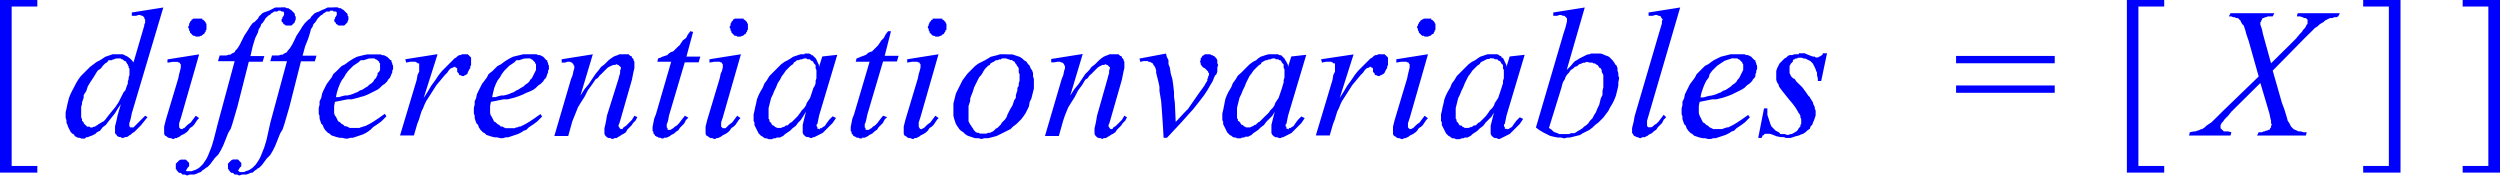 <svg xmlns="http://www.w3.org/2000/svg" xmlns:xlink="http://www.w3.org/1999/xlink" viewBox="0 0 180.17 12.67"><defs><style>.cls-1{fill:none;}.cls-2{clip-path:url(#clip-path);}.cls-3{fill:blue;}</style><clipPath id="clip-path" transform="translate(-1.79 -2.66)"><polygon class="cls-1" points="0 15.99 182.86 15.99 182.86 0 0 0 0 15.99 0 15.99"/></clipPath></defs><title>img_11_225</title><g id="Слой_2" data-name="Слой 2"><g id="Слой_1-2" data-name="Слой 1"><g class="cls-2"><path class="cls-3" d="M16,4h-.18L15.78,4h-.06l-.06.06H15.6v.06l-.06.06-.06.06v.06l-.06.06V4.5l-.06.06v.12l.06.06v.12l.06.06V5l.06.06.06.06h0l.06.06.06.06h.12l.06.06h.24l.12-.06h.06l.06-.06.06-.06h.06L16.55,5V5l.06-.06V4.86l.06-.06V4.38l-.06-.06V4.26l-.06-.06-.06-.06-.06-.06h-.06V4h-.06L16.25,4H16ZM55,4h-.18L54.8,4h-.06l-.06.06h-.06v.06l-.06.06-.06.06v.06l-.06.06V4.5l-.06.06v.12l.06.06v.12l.06.06V5l.06.06.06.06h0l.06.06.06.06h.12l.06.06h.24l.12-.06h.06l.06-.06.06-.06h.06L55.57,5V5l.06-.06V4.86l.06-.06V4.38l-.06-.06V4.26l-.06-.06-.06-.06-.06-.06h-.06V4h-.06L55.27,4H55ZM69.32,4h-.18L69.08,4H69L69,4.09H68.9v.06l-.06.06-.06.06v.06l-.06.06V4.5l-.06.06v.12l.06.06v.12l.06.06V5l.06.06.06.06h0l.06.06.06.06h.12l.06.06h.24l.12-.06h.06l.06-.06.06-.06h.06L69.86,5V5l.06-.06V4.86L70,4.8V4.38l-.06-.06V4.26l-.06-.06-.06-.06-.06-.06h-.06V4h-.06L69.56,4h-.24Zm35.26,0h-.18l-.06.06h-.06l-.06.06h-.06v.06l-.06.06-.06.06v.06l-.06.06V4.5l-.06.06v.12l.06.06v.12l.06.06V5l.06.06.06.06h0l.06.06.06.06h.12l.06.06h.24l.12-.06h.06l.06-.06.06-.06h.06l.06-.06V5l.06-.06V4.86l.06-.06V4.38l-.06-.06V4.26l-.06-.06-.06-.06L105,4.09h-.06V4h-.06L104.81,4h-.24ZM69.44,6.57Zm10.4,0Zm6,0Zm13.51,0Zm5.38,0Zm-76.19.3h.24l.06.06h.06l.06.06h0L29,7l.06.06h0l.06.06v.06l.06.06V7.7l-.06.12L29,7.93,29,8.05l-.06.12-.06.12-.12.12-.06.12-.12.12-.18.12-.12.12L28.09,9l-.18.12-.18.06-.18.12-.18.06-.12.06-.18.06-.24.06h-.18l-.24.06-.18.06H26l.06-.3L26.17,9l.12-.3.12-.24.18-.24L26.71,8l.18-.24.18-.18.18-.18.18-.12.18-.12L27.79,7,28,7l.18-.06.18-.06Zm11.23,0H40l.06.06h.06l.06.06h0l.06.06.06.06h0l.06.06v.06l.06.06V7.7l-.06.12-.06.12-.06.12-.06.12-.06.12L40,8.41l-.06.12-.12.12-.18.12-.12.12L39.32,9l-.18.12L39,9.18l-.18.12-.18.06-.12.06-.18.06-.24.06h-.18l-.24.06-.18.06h-.24l.06-.3L37.41,9l.12-.3.12-.24.18-.24L37.95,8l.18-.24.18-.18.18-.18.18-.12.18-.12L39,7,39.2,7l.18-.06.18-.06Zm87.07,0H127l.06.06h.06l.06.06h0l.06.06.06.06h0l.06.06v.06l.06.06V7.7l-.06.12-.06.12-.06.12-.06.12-.06.12-.12.12-.06.12-.12.12-.18.12-.12.12-.18.12-.18.12-.18.06-.18.12-.18.06-.12.06-.18.06-.24.06H125l-.24.06-.18.06h-.24l.06-.3.12-.36.12-.3.12-.24.18-.24L125,8l.18-.24.18-.18.18-.18.18-.12.18-.12.18-.12.18-.06.18-.06.18-.06Zm-116.53,0h.18l.06.06h.06L10.7,7l.06.06h.06l.06.06.06.12.06.06v.06l.06.06v.12l.06.06v.47l-.06.18v.12L11,8.53V8.7l-.06.12L10.88,9l-.06.18-.12.12-.18.36-.18.36-.24.36-.3.36-.24.3-.18.24-.12.12-.12.06L9,11.55l-.12.06-.06.06-.12.06-.06.06H8.55l-.12.06H8.31l-.06-.06H8.07L8,11.72l-.06-.06-.06-.06-.06-.06v-.06l-.06-.06-.06-.06v-.12l-.06-.12v-.77l.06-.18v-.12l.06-.18.06-.18V9.53l.06-.12L8,9.24l.12-.36.18-.3.24-.36.18-.3.12-.18L9,7.64l.12-.12L9.2,7.4l.12-.12.06-.06.12-.06L9.62,7,9.74,7h.12l.06-.06H10l.12-.06Zm49.48,0h.12l.06.06h.18l.06.06.06.06h.06l.06.06.06.12.06.06.06.06v.24l.06.12v.59l-.06.18v.18l-.06.18L60.41,9l-.06.18-.06.18-.06.18-.06.18-.12.18-.12.18-.06.18-.12.18-.18.18-.12.18-.18.24-.24.24-.18.18-.12.06-.06.06-.12.12h-.12l-.06.06-.12.06H58.2l-.12.06h-.3l-.06-.06h-.06l-.06-.06-.06-.06h-.06l-.06-.06-.06-.12-.06-.06-.06-.06v-.12l-.06-.06v-.77l.06-.24.06-.24.06-.24.12-.24.12-.3.12-.24.12-.3L58,8.41l.12-.24.18-.24.12-.18.18-.18.18-.18.18-.12L59,7.16l.12-.06L59.22,7,59.34,7l.12-.06h.12l.12-.06Zm33.76,0h.12l.06.06h.18l.06.06L94,7h.06l.06.06.06.12.06.06.06.06v.24l.06.12v.59l-.06.18v.18l-.06.18L94.18,9l-.06.18-.06.18L94,9.53l-.06.18-.12.18-.12.18-.06.18-.12.18-.18.18-.12.18L93,11l-.24.24-.18.18-.12.06-.06.06-.12.12H92.2l-.06.06-.12.06H92l-.12.06h-.3l-.06-.06h-.06l-.06-.06-.06-.06h-.06l-.06-.06-.06-.12-.06-.06L91,11.37v-.12l-.06-.06v-.77l.06-.24.06-.24.06-.24.12-.24.12-.3.12-.24.12-.3.12-.24.12-.24L92,7.93l.12-.18.18-.18.18-.18.18-.12.06-.12.12-.06L93,7,93.1,7l.12-.06h.12l.12-.06Zm15.78,0h.12l.06.06h.18l.06.06.06.06h.06l.06.06.06.12.06.06.06.06v.24l.06.12v.59l-.06.18v.18l-.06.18L110,9l-.06.18-.06.18-.06.18-.06.18-.12.18-.12.18-.06.18-.12.18-.18.18-.12.18-.18.24-.24.24-.18.18-.12.06-.06.06-.12.12H108l-.06.06-.12.06h-.06l-.12.06h-.3l-.06-.06h-.06l-.06-.06-.06-.06H107l-.06-.06-.06-.12-.06-.06-.06-.06v-.12l-.06-.06v-.77l.06-.24.06-.24.06-.24.12-.24.12-.3.12-.24.12-.3.12-.24.12-.24.18-.24.12-.18.18-.18.18-.18.18-.12.06-.12.12-.06.12-.06.12-.06.12-.06h.12l.12-.06Zm-35.14,0h.12l.12.06h.06l.12.06h.12l.06.06.12.06.06.12.06.06.06.12.06.06.06.12v.3l.06.12v.47l-.06.18v.18L75.11,9v.18l-.06.18L75,9.53v.18l-.12.18-.06.18-.06.18-.18.3-.18.36-.06.18-.12.18-.12.12-.12.12-.06.12-.12.12-.12.12-.12.06-.12.12-.06.06-.12.06-.12.06H73l-.12.06h-.48l-.06-.06h-.12l-.12-.06-.06-.06L71.95,12l-.06-.12-.06-.06-.06-.12-.06-.06-.06-.12-.06-.12V10.3l.06-.18.06-.18V9.77l.06-.18.12-.3L72,8.94l.18-.36.18-.36.12-.12.12-.18.06-.12.12-.18.12-.12L73,7.4l.12-.06.06-.12.12-.06.12-.06L73.56,7,73.68,7l.12-.06h.12L74,6.87Zm42.19.3h.18l.06.06h.12l.06.06.12.06.06.06.06.12.12.06.06.12v.12l.06.12.06.12v.89l-.06.24v.3l-.12.24-.06.24-.06.24-.12.24-.12.3-.12.18-.12.24-.18.18-.12.18-.12.12-.18.12-.12.12-.18.12-.12.06-.18.12-.12.06H115l-.12.06h-.72l-.12-.06-.18-.06-.12-.06L113.6,12l-.18-.12.9-2.9.06-.24.06-.18.12-.18.06-.18.12-.18.12-.12.12-.18.18-.12.12-.12.18-.06.12-.12.18-.06.12-.06H116l.12-.06ZM33.28,6.57,31,6.93l.06.24.3-.06h.36l.12.06.06.06H32v.59l-.12.24-.06.36-1.2,4h1l.24-.83.12-.3.18-.59.12-.24.12-.3.12-.24.12-.18.3-.47.3-.47.3-.36.3-.36.18-.18.12-.18.12-.12.12-.06h.06l.06-.06h.12v.06h.06l.06.06h0v.24l.06.06.06.06v.06l.06.06h.06l.12.06h.12l.06-.06h.06l.06-.06h.06L35.44,8l.06-.06V7.88l.06-.12.06-.12.06-.06V7.46l.06-.12V6.81l-.06-.06-.06-.06-.06-.06-.06-.06h-.42L35,6.63H34.9l-.12.06-.12.12-.12.06L34.42,7l-.24.24-.24.24-.3.3-.24.3-.24.36-.3.41-.24.41-.3.47,1-3.14Zm68,0h-.18l-.06.06h-.12l-.12.06-.12.12-.12.06-.12.12-.24.24-.24.24-.3.3-.24.3-.24.36-.3.41-.24.41-.3.47,1-3.14L97,6.93l.06.24.3-.06h.36l.12.06.06.06H98v.59l-.12.24-.06.36-1.2,4h1l.24-.83.12-.3.18-.59.12-.24.12-.3.12-.24.12-.18.3-.47.3-.47.3-.36.3-.36.18-.18.12-.18.12-.12.12-.06h.06l.06-.06h.12v.06h.06l.06.06h0v.24l.06.06.06.06v.06l.06.06h.06l.12.06h.12l.06-.06h.06l.06-.06h.06l.06-.06.06-.06V7.88l.06-.12.06-.12.06-.06V7.46l.06-.12V6.81l-.06-.06-.06-.06-.06-.06-.06-.06h-.24ZM13.56,3.2l-2.27.36v.24h.3l.18-.06h.12l.12.06h.06l.06.06.06.06V4l.06.06v.24l-.06.12V4.5l-.12.41-.66,2.25L11.29,7l-.12-.12L11,6.75l-.12-.06-.12-.06-.12-.06H9.92l-.18.06-.18.06-.18.06-.18.12L9,7l-.24.12-.24.18-.24.18-.24.24-.18.18-.24.24-.18.24-.18.3-.12.24L7,9.18l-.12.24-.12.3-.06.24-.06.24-.06.3-.06.24v.41l.06.18v.18l.06.12.06.18.06.12.06.12.06.12.12.12.12.06.06.12.12.06.12.06h.12l.12.06h.24L8,12.55h.12l.12-.06.18-.06.12-.06.12-.06.12-.12L9,12.08l.18-.24.24-.18.18-.24.24-.3.24-.3.18-.3.24-.36h0l-.24.83-.06.3-.06.24-.06.24v.47l.06.12h.06v.06l.06.06.12.06h.12l.06.06h.12l.12-.06h.12l.12-.06.06-.06.12-.06.12-.12.12-.06.24-.24.24-.24.24-.3.24-.3L12.25,11l-.24.24-.24.24-.18.18-.12.12-.06.06h-.24v-.06h-.06v-.06h0v-.18l.06-.18.06-.24.06-.3L13.56,3.2Zm2.57,3.38-2.27.36v.24l.36-.06h.36l.12.06h.06v.06l.06.06v.24l-.06.24L14.7,8l-.06.3-.9,3-.06.24-.06.24v.53l.06.12.12.06.06.06.12.06h.12l.12.06h.12l.06-.06h.12l.12-.06.12-.06.06-.06.12-.06.12-.06.18-.12.12-.12.12-.18.18-.12.12-.12.12-.18.12-.18.12-.12L15.9,11l-.18.24-.18.24-.24.18-.18.18-.06.06H15l-.06.06h-.12l-.06-.06h0l-.06-.06h0v-.3l.12-.36,1.31-4.56Zm12.61,0h-.48L28,6.63l-.24.06-.24.06-.24.12L27.07,7l-.18.12-.24.18-.24.12-.18.18-.18.18L25.81,8l-.12.24-.18.24-.18.24-.12.24-.12.24L25,9.42l-.06.3-.12.24v.24l-.06.24v.41l.06.18v.18l.06.18.06.18.12.12.06.18.12.18.12.12.06.06.12.06.12.12.18.06.18.06.24.06h.18l.24.06h.18l.18-.06h.18l.18-.06.18-.06.18-.06.18-.06.24-.12.18-.12L28.5,12l.18-.18.18-.12.18-.12.24-.18.18-.18.18-.18-.12-.18-.42.3-.36.24-.3.18-.12.06-.12.06-.12.06H28l-.12.06h-.06l-.12.06H27l-.12-.06-.12-.06h-.12l-.12-.12-.12-.06-.12-.12-.12-.06-.06-.12-.06-.12L26,11.07,25.93,11l-.06-.18V10.3l.06-.3.3-.06.3-.06.3-.06h.3l.24-.06.24-.06.18-.06L28,9.59l.3-.12.24-.12.24-.12L29,9.12,29.16,9l.18-.18.18-.12.18-.18.06-.12.12-.12.06-.12L30,8l.06-.12V7.76l.06-.12V7.4l-.06-.12V7.22L30,7.11V7L29.94,7l-.06-.06-.12-.12-.06-.06-.12-.06-.12-.06h-.12l-.12-.06h-.48ZM40,6.57H39.5l-.24.06L39,6.69l-.24.06-.24.12L38.3,7l-.18.12-.24.18-.24.12-.18.18-.18.18L37,8l-.12.24-.18.24-.18.24-.12.24-.12.24-.12.24-.06.3L36,9.95v.24l-.06.24v.41L36,11v.18l.06.18.06.18.12.12.06.18.12.18.12.12.06.06.12.06.12.12.18.06.18.06.24.06h.18l.24.06h.18l.18-.06h.18l.18-.06.18-.06.18-.06.18-.06.24-.12.18-.12.18-.06.18-.18.18-.12.18-.12.24-.18.18-.18.18-.18-.12-.18-.42.3-.36.24-.3.18-.12.06-.12.06-.12.06H39.2l-.12.06H39l-.12.06h-.66l-.12-.06L38,11.78h-.12l-.12-.12-.12-.06-.12-.12-.12-.06-.06-.12-.06-.12-.06-.12L37.17,11l-.06-.18V10.3l.06-.3.3-.06.3-.06.3-.06h.3l.24-.06.24-.06L39,9.65l.18-.06.3-.12.24-.12L40,9.24l.24-.12L40.4,9l.18-.18.18-.12.18-.18L41,8.41l.12-.12.06-.12L41.23,8l.06-.12V7.76l.06-.12V7.4l-.06-.12V7.22l-.06-.12V7L41.17,7l-.06-.06L41,6.81l-.06-.06-.12-.06-.12-.06h-.12l-.12-.06H40Zm4.54,0-2.27.36v.24h.24l.18-.06h.18l.12.06H43l.06.06.06.06v.06l.06.06v.18l-.06.18-.06.3-.12.3-1.2,4.09h1l.3-1.07L43.2,11l.12-.3.12-.3.18-.3.3-.47.24-.47.3-.41.24-.36.18-.12L45,8.11,45.12,8l.12-.12.12-.12.12-.12.12-.12.12-.06.12-.06L46,7.34h.12l.12-.06.06.06h.06l.06.06.06.06h0l.06.06v.06l-.06.18v.18l-.06.18-.06.24L45.53,11l-.06.36-.06.3-.06.24v.41l.06.12.06.06.06.06.12.06h.12l.12.06H46l.06-.06h.18l.06-.06.12-.06.18-.12.12-.06.18-.12L47,12l.12-.12.18-.18.12-.18.18-.18.12-.24L47.51,11l-.18.3-.24.24-.18.18-.18.12-.06.06v.06h-.18v-.06h-.06v-.06h0l-.06-.06v-.12l.06-.12.12-.41.78-2.72.06-.3.06-.3.06-.24V7.11L47.45,7V6.93l-.06-.06-.06-.06V6.75l-.06-.06h-.06l-.06-.06-.06-.06h-.66l-.12.06-.18.06L46,6.75l-.18.12L45.65,7l-.12.12-.18.18-.24.18-.18.24L44.7,8l-.24.36-.24.36-.3.36-.3.47.9-3Zm7-1.66-.18.24-.12.24L51,5.57l-.12.18-.12.18L50.67,6l-.12.12-.12.12-.12.12-.18.06L50,6.51l-.12.12-.18.06-.18.06-.12.06-.18.06-.06.24h1L49.06,10.9l-.12.3-.06.3-.06.3v.3l.06.06v.12l.06.06.06.06v.06h.06l.06.06h.06l.06.06h.12l.12.06h.12l.06-.06h.18l.12-.06.12-.06.06-.06.12-.06.12-.06.12-.12.18-.12.12-.18.12-.12.18-.18.12-.24.18-.18L51.15,11l-.24.3-.18.24-.18.18-.12.06-.12.12-.12.06-.06.06H49.9V11.9h0l-.06-.06v-.24l.06-.12.06-.24L50,11l1.14-3.85h1l.12-.41h-1l.48-1.78Zm3.65,1.66-2.27.36v.24l.36-.06h.36l.12.06h.06v.06l.06.06v.24l-.06.24L53.72,8l-.06.3-.9,3-.06.24-.06.24v.53l.06.12.12.06.06.06.12.06h.12l.12.06h.12l.06-.06h.12l.12-.06.12-.06.06-.06.12-.06.12-.06.18-.12.12-.12.12-.18.18-.12.12-.12.12-.18.12-.18.12-.12L54.92,11l-.18.24-.18.24-.24.18-.18.18-.06.06H54L54,11.9h-.12l-.06-.06h0l-.06-.06h0v-.3l.12-.36,1.31-4.56Zm4.6,0h-.3l-.18.06-.18.06-.18.06-.18.12L58.56,7l-.24.12-.24.18-.18.18-.24.24-.18.18-.24.24-.18.3-.18.24-.12.3-.18.3-.12.24-.12.3-.06.3-.06.24-.06.3-.06.24v.47l.06.12v.18l.06.12.06.12.06.12.06.12.06.12.12.12.06.06.12.06.06.06.12.06h.12l.12.06h.24l.12-.06h.12l.12-.06H58l.12-.06.12-.06.12-.12.18-.12.18-.12.18-.18.24-.18.18-.24.18-.18L59.7,11l.18-.3h0l-.12.47-.06.24-.06.24v.59l.06.12.06.06.06.06h0l.12.06h.12l.12.06h.12l.12-.06h.06l.12-.06.12-.06.12-.06.12-.06.12-.06.12-.12.12-.12.12-.12.12-.12.12-.12.12-.12.12-.18.12-.18-.24-.12-.24.24-.18.24-.12.18-.06.06-.12.06L61,11.9h-.12V12l-.06-.06h-.12v-.12l-.06-.06v-.12l.06-.06.12-.59,1.31-4.38-1.08.12-.24.77V7.34l-.06-.12-.06-.12L60.65,7l-.06-.12-.06-.06-.06-.06-.06-.06-.06-.06h-.06l-.06-.06-.12-.06h-.36Zm6-1.66-.18.24-.12.24-.18.18-.12.18-.12.18L65,6l-.12.12-.12.12-.12.12-.18.06-.12.06-.12.12L64,6.69l-.18.06-.12.06-.18.06-.06.24h1L63.34,10.9l-.12.3-.06.3-.06.3v.3l.06.06v.12l.06.06.06.06v.06h.06l.06.06h.06l.06.06h.12l.12.06h.12l.06-.06h.18l.12-.06.12-.06.06-.06.12-.06.12-.06.12-.12L65,12l.12-.18.12-.12.18-.18.12-.24.18-.18L65.43,11l-.24.3-.18.24-.18.18-.12.06-.12.12-.12.06-.06.06h-.24V11.9h0l-.06-.06v-.24l.06-.12.06-.24.06-.3,1.14-3.85h1l.12-.41h-1L66,4.91Zm3.65,1.66-2.27.36v.24l.36-.06h.36l.12.06h.06v.06l.06.06v.24l-.06.24L68,8l-.06.3-.9,3-.06.24-.06.24v.53l.06.12.12.06.06.06.12.06h.12l.12.06h.12l.06-.06h.12l.12-.06.12-.06.06-.06.12-.06.12-.06.18-.12.12-.12.12-.18.18-.12.12-.12.12-.18.12-.18.12-.12L69.2,11l-.18.24-.18.24-.24.18-.18.18-.06.06H68.3l-.06.06h-.12l-.06-.06h0L68,11.78h0v-.3l.12-.36,1.31-4.56Zm4.9,0h-.48l-.18.06-.24.06-.24.06L73,6.87,72.78,7l-.24.12-.24.12-.24.18-.18.18-.18.18-.18.18-.18.24-.18.24-.12.24-.12.24-.12.24-.12.24-.06.24-.06.24-.06.24V11l.06.24.06.18.06.18.12.18.12.18.12.12.18.12.12.12.18.12.18.06.18.06.18.06h.24l.24.06.18-.06H73l.24-.06.24-.06.18-.06.24-.12.24-.12.24-.12.24-.12.18-.18.24-.18.18-.18.18-.18.18-.24.12-.18.12-.24.12-.24L76,10l.12-.24.06-.24.06-.24.06-.24V8.35l-.06-.18V7.93l-.06-.18-.12-.18L76,7.4l-.12-.12-.12-.18L75.59,7l-.12-.12-.18-.12-.18-.06-.18-.06-.18-.06h-.42Zm7.77,0h-.36l-.12.06-.18.06-.12.06-.18.12L81,7l-.12.12-.18.18-.24.18-.18.24L80,8l-.24.36-.24.36-.3.36-.3.47.9-3-2.27.36v.24h.24L78,7.11h.18l.12.06h.06l.06.06.06.06v.06l.06.06v.18l-.06.18-.06.3-.12.3-1.2,4.09h1l.3-1.07.12-.36.12-.3.12-.3.18-.3.3-.47.24-.47.3-.41L80,8.41l.18-.12.12-.18L80.43,8l.12-.12.12-.12.12-.12.12-.12L81,7.46l.12-.06.12-.06h.12l.12-.06.06.06h.06l.06.06.06.06h0l.06.06v.06l-.06.18v.18l-.06.18-.06.24L80.85,11l-.06.36-.06.3-.06.24v.41l.06.12.06.06.06.06.12.06h.12l.12.06h.06l.06-.06h.18l.06-.06.12-.06.18-.12.12-.06.18-.12.12-.18.12-.12.18-.18.12-.18.18-.18.12-.24L82.82,11l-.18.3-.24.24-.18.18-.18.12-.06.06v.06h-.18v-.06h-.06v-.06h0l-.06-.06v-.12l.06-.12.12-.41.78-2.72.06-.3.06-.3.06-.24V7.11L82.76,7V6.93l-.06-.06-.06-.06V6.75l-.06-.06h-.06l-.06-.06-.06-.06h-.3Zm6.75,0h-.24l-.06.06-.12.06-.06.12-.06.06V7l-.06.12.06.06v.12l.06.06V7.4l.06.06.06.06.12.06.12.12.06.06.06.06v.06l.06.06v.12l-.06.12v.06l-.06.12v.12l-.12.18-.06.12-.12.18-.3.41-.66.95-.12.18-.24.24-.66.71-.06-1.36-.06-.47V9.3l-.06-.53-.06-.41-.12-.41-.06-.41L86,7.28,86,7l-.12-.24-.06-.24-1.91.36.06.24.24-.06h.3l.06.06h.12l.06.06h.06l.06.06.06.12.06.06.06.12.06.18v.18l.06.24.06.24.06.24.06.3v.3l.12.71.06.77.06.89.06,1h.24l1-1.07.42-.47.48-.53L88.2,10l.36-.47.12-.18.12-.18L89,8.82l.18-.3.12-.3.06-.12L89.46,8l.06-.18v-.3l.06-.18-.06-.12V7l-.06-.12V6.87l-.06-.06-.06-.06-.06-.06h-.06l-.06-.06H89.1L89,6.57h-.18Zm4.66,0h-.3L93,6.63l-.18.06-.18.06-.18.12L92.32,7l-.24.12-.24.18-.18.18-.24.24-.18.18L91,8.11l-.18.3-.18.24-.12.3-.18.3-.12.24-.12.3-.06.3L90,10.3l-.06.3-.06.24v.47l.06.12v.18l.06.12.06.12.06.12.06.12.06.12.12.12.06.06.12.06.06.06.12.06h.12l.12.06h.24l.12-.06h.12l.12-.06h.18l.12-.06.12-.06.12-.12.18-.12.18-.12.18-.18.24-.18.18-.24.18-.18.24-.24.18-.3h0l-.12.47-.06.24-.06.24v.59l.06.12.06.06.06.06h0l.12.06h.12l.12.06h.12l.12-.06h.06l.12-.06.12-.06.12-.06.12-.06.12-.06.12-.12.12-.12.12-.12.12-.12.12-.12.12-.12.12-.18.12-.18-.24-.12-.24.24-.18.24-.12.18-.06.06-.12.06-.06.06h-.12V12l-.06-.06h-.12v-.12l-.06-.06v-.12l.06-.06.12-.59,1.31-4.38-1.08.12-.24.77V7.34l-.06-.12-.06-.12L94.42,7l-.06-.12-.06-.06-.06-.06-.06-.06-.06-.06h-.06L94,6.63l-.12-.06h-.36Zm11.17,0-2.27.36v.24l.36-.06h.36l.12.06h.06v.06l.06.06v.24l-.06.24-.06.24-.06.3-.9,3-.06.24-.06.24v.53l.06.12.12.06.06.06.12.06h.12l.12.06h.12l.06-.06h.12l.12-.06.12-.06.06-.06.12-.06.12-.06.18-.12.12-.12.12-.18.18-.12.12-.12.12-.18.12-.18.12-.12-.24-.18-.18.24-.18.24-.24.18-.18.18-.06.06h-.06l-.06.06h-.12l-.06-.06h0l-.06-.06h0v-.3l.12-.36,1.31-4.56Zm4.6,0H109l-.18.06-.18.06-.18.06-.18.12L108.1,7l-.24.12-.24.18-.18.18-.24.24-.18.18-.24.24-.18.3-.18.24-.12.3-.18.3-.12.24-.12.3-.06.3-.06.24-.06.3-.06.24v.47l.06.12v.18l.06.12.06.12.06.12.06.12.06.12.12.12.06.06.12.06.06.06.12.06h.12l.12.06H107l.12-.06h.12l.12-.06h.18l.12-.06.12-.06.12-.12.18-.12.18-.12.18-.18.24-.18.18-.24.18-.18.24-.24.18-.3h0l-.12.47-.06.24-.06.24v.59l.06.12.06.06.06.06h0l.12.06h.12l.12.06h.12l.12-.06H110l.12-.06.12-.06.12-.06.12-.06.12-.06.12-.12.12-.12.12-.12.12-.12.12-.12.12-.12.12-.18.12-.18-.24-.12-.24.24-.18.24-.12.18-.06.06-.12.06-.06.06h-.12V12l-.06-.06h-.12v-.12l-.06-.06v-.12l.06-.06.12-.59,1.31-4.38-1.08.12-.24.77V7.34l-.06-.12-.06-.12L110.19,7l-.06-.12-.06-.06L110,6.81,110,6.75l-.06-.06h-.06l-.06-.06-.12-.06h-.36ZM116,3.2l-2.27.36v.24H114l.18-.06h.12l.12.06h.12l.06.06.06.06.06.06V4.2l-.06.24-.06.24-.12.36-2,6.81.24.18.3.18.24.12.24.12.24.06.3.06h.24l.24.06.24-.06h.18l.24-.06.24-.06.24-.06.18-.12.24-.12.24-.12.24-.18.18-.18.24-.18.18-.18.18-.18.18-.24.18-.24.12-.24.18-.3.12-.24.12-.3.06-.24.06-.24.06-.3V8.59l.06-.3-.06-.18V7.93l-.06-.18V7.58l-.06-.18-.12-.12-.06-.12L118,7l-.12-.12-.12-.12-.12-.06-.18-.06-.12-.06-.18-.06h-.72l-.12.06h-.12l-.12.06-.12.06-.12.06-.12.06-.12.06-.18.12-.12.06-.12.12L115,7.4l-.3.3L116,3.2Zm6.87,0-2.27.36v.24h.3l.18-.06h.12l.12.06h.06l.12.06v.06l.06.06V4l.06.06-.06.12v.18l-.18.59-1.79,6.1-.06.36-.06.24-.06.24v.36l.06.06.06.12.12.06.12.06h.06l.12.06h.12l.06-.06h.18l.12-.06.12-.06.06-.06.12-.06.12-.06.12-.12.18-.12.12-.18.12-.12.18-.18.12-.24.18-.18-.18-.18-.18.24-.18.24-.18.18-.12.06-.06.06-.06.06-.12.06h-.24v-.06h-.06v-.41l.12-.41,2.27-7.76ZM127,6.57h-.48l-.24.06-.24.06-.24.06-.24.12-.24.12-.18.12-.24.18-.24.12-.18.18-.18.18-.24.24-.12.24-.18.24-.18.24-.12.24-.12.24-.12.24-.06.3-.12.24v.24l-.06.24v.41l.06.18v.18l.06.18.06.18.12.12.06.18.12.18.12.12.06.06.12.06.12.12.18.06.18.06.24.06h.18l.24.06h.18l.18-.06h.18l.18-.06.18-.06.18-.06.18-.06.24-.12.18-.12.18-.06.18-.18.18-.12.18-.12.24-.18.18-.18.18-.18-.12-.18-.42.3-.36.24-.3.18-.12.06-.12.06-.12.06h-.12l-.12.06h-.06l-.12.06h-.66l-.12-.06-.12-.06H125l-.12-.12-.12-.06-.12-.12-.12-.06-.06-.12-.06-.12-.06-.12-.06-.12-.06-.18V10.3l.06-.3.3-.06.3-.06.3-.06h.3l.24-.06.24-.06.18-.06.18-.06.3-.12.24-.12.24-.12.24-.12.18-.12.18-.18.18-.12.18-.18.06-.12.12-.12.06-.12L128.3,8l.06-.12V7.76l.06-.12V7.4l-.06-.12V7.22l-.06-.12V7L128.24,7l-.06-.06-.12-.12L128,6.75l-.12-.06-.12-.06h-.12l-.12-.06H127Zm4.42,0h-.3l-.18.06h-.18l-.12.06-.12.12-.12.06-.12.12-.12.12-.12.12-.06.12-.06.12-.06.12-.06.18v.65l.06.18.12.18v.06l.06.12.18.24.24.3.24.3.3.36.18.24.18.3.06.12.06.06.06.12v.12l.06.12v.36l-.06.06v.12l-.06.06-.06.06-.06.12-.06.06-.06.06-.12.06-.06.06H131l-.06.06h-.12l-.12.06h-.12l-.18-.06h-.3L130,12.2l-.12-.06-.12-.06-.12-.12-.06-.06-.12-.12-.06-.12-.06-.18-.06-.18-.06-.18-.06-.18v-.47h-.24l-.42,2.13h.24l.06-.12v-.06h.06l.06-.06.06-.06h.36l.18.06.3.12.3.06h.24l.12.06h.36l.18-.06.18-.06.24-.06.12-.06.18-.06.18-.12.12-.12.18-.12.06-.18.12-.12.06-.18.06-.12.06-.18.06-.18v-.36l-.06-.12v-.12l-.06-.12-.06-.12v-.06l-.06-.12-.12-.18-.06-.12-.12-.12-.12-.18-.3-.41-.42-.41-.12-.18L131,8.29l-.12-.12-.06-.12-.06-.12V7.4l.06-.06V7.28l.06-.06.06-.06.06-.06L131,7l.06-.06h.06l.06-.06h.12l.06-.06h.3l.12.06h.12l.12.06.12.06.12.06.06.06.12.12.06.12.06.12.06.12.06.18.06.12v.18l.06.24v.18h.24l.42-2h-.3v.06l-.06.06-.06.06H133l-.06.06h-.06l-.06.06h-.18l-.06-.06h-.12l-.18-.06-.3-.12-.12-.06h-.42ZM22.05,3.2h-.42l-.12.06-.12.06-.12.06-.12.06L21,3.49l-.18.06-.12.06-.12.12-.12.12L20.38,4l-.12.12-.12.12L20,4.32l-.18.24-.18.3-.24.36-.18.36-.12.24L19,6l-.12.18-.12.12-.06.12-.12.06-.12.06-.06.06h-.12l-.18.06h-.48l-.12.41h1.2l-1.2,4.44-.3,1.18-.12.41-.06.18-.12.3-.12.3-.12.24-.12.18-.12.18-.12.12-.12.12-.18.12-.12.06-.18.06L15.6,15h-.3L15.24,15h0l-.06-.06h0l.06-.06h0l.06-.12.06-.06.06-.06v-.24l-.06-.06-.06-.06-.06-.06-.06-.06h-.36l-.12.06-.06.06-.12.12-.06.06v.41h.06v.06l.06.06V15l.06.06.06.06h.12l.06.06.06.06h.18l.12.06h.06l.18-.06h.3l.18-.06.12-.06.18-.06.12-.12.18-.12.06-.06.12-.06.18-.18.18-.24.18-.24.24-.24.18-.3.18-.36.12-.3.12-.3.12-.3.18-.3.12-.36.12-.41.12-.41.12-.41L19,9.95l.72-2.84h1l.12-.41h-1L20,6l.18-.59L20.38,5l.06-.24.12-.18.06-.18.12-.12.12-.18L20.91,4,21,3.91l.12-.12.12-.06.06-.06.06-.06.12-.06.06-.06h.24l.06-.06h.18l.06.06h.12l.06.06h0v.12h0v.06l-.06.12-.06.06V4l-.06.06V4.2l.06.06.06.06v.06l.12.06.06.06h.42l.06-.06.06-.06.12-.12V4.2l.06-.12V3.85l-.06-.06V3.67L23,3.61l-.06-.06-.06-.06-.06-.06-.06-.06-.12-.06-.06-.06h-.12l-.12-.06h-.3Zm3.76,0H25.4l-.12.06-.12.06L25,3.38l-.12.06-.12.06-.18.06-.12.06-.12.12-.12.12L24.14,4,24,4.09l-.12.12-.12.12-.18.24-.18.3-.24.36L23,5.57l-.12.24L22.77,6l-.12.18-.12.12-.06.12-.12.06-.12.06-.06.06h-.12l-.18.06h-.48l-.12.41h1.2l-1.2,4.44L21,12.73l-.12.41-.06.18-.12.3-.12.3-.12.24-.12.18-.12.18-.12.12-.12.12-.18.12-.12.06-.18.06-.12.06h-.3L19,15h0l-.06-.06h0l.06-.06h0l.06-.12.06-.06.06-.06v-.24l-.06-.06-.06-.06L19,14.21l-.06-.06h-.36l-.12.06-.06.06-.12.12-.06.06v.41h.06v.06l.06.06V15l.06.06.06.06h.12l.06.06.06.06h.18l.12.06h.06l.18-.06h.3l.18-.06.12-.06L20,15.1l.12-.12.18-.12.06-.06.12-.06.18-.18.18-.24.18-.24.24-.24.18-.3.18-.36.12-.3.12-.3.12-.3.18-.3.12-.36.12-.41.12-.41.12-.41.12-.47.72-2.84h1l.12-.41h-1L23.78,6,24,5.45,24.14,5l.06-.24.12-.18.06-.18.12-.12.12-.18L24.68,4l.12-.12.12-.12L25,3.73l.06-.06.06-.06.12-.06.06-.06h.24l.06-.06h.18l.06.06H26l.06.06h0v.12h0v.06L26,3.85l-.06.06V4l-.06.06V4.2l.06.06.06.06v.06l.12.06.06.06h.42l.06-.06.06-.06.12-.12V4.2l.06-.12V3.85l-.06-.06V3.67l-.06-.06-.06-.06-.06-.06-.06-.06-.06-.06-.12-.06-.06-.06h-.12l-.12-.06h-.3Z" transform="translate(-1.79 -2.66)"/><path class="cls-3" d="M142.76,6.69v.53h7.11V6.69Zm0,2.13v.53h7.11V8.82Z" transform="translate(-1.79 -2.66)"/><polygon class="cls-3" points="160.75 0.95 160.63 1.18 160.81 1.18 160.93 1.24 161.04 1.24 161.16 1.3 161.28 1.3 161.34 1.36 161.4 1.42 161.46 1.48 161.52 1.6 161.58 1.72 161.7 1.84 161.76 2.01 161.82 2.19 161.88 2.43 162.06 2.96 162.78 5.51 160.15 8.05 159.73 8.47 159.37 8.82 159.19 8.94 159.01 9.06 158.89 9.18 158.71 9.3 158.65 9.3 158.53 9.36 158.41 9.41 158.35 9.41 158.24 9.47 158.12 9.47 157.82 9.53 157.76 9.77 160.75 9.77 160.81 9.53 160.57 9.47 160.39 9.47 160.27 9.47 160.21 9.41 160.15 9.36 160.09 9.3 160.09 9.3 160.03 9.24 160.03 9.18 160.03 9.12 160.03 9.12 160.03 9.06 160.03 9 160.09 8.94 160.09 8.88 160.21 8.76 160.33 8.59 160.57 8.35 160.81 8.05 162.9 5.98 163.55 8.17 163.61 8.47 163.67 8.7 163.67 8.88 163.73 9 163.67 9.06 163.67 9.12 163.67 9.18 163.61 9.24 163.55 9.36 163.49 9.36 163.38 9.41 163.31 9.41 163.2 9.47 163.14 9.47 163.02 9.53 162.78 9.53 162.66 9.77 166.18 9.77 166.24 9.53 166 9.53 165.82 9.47 165.65 9.47 165.53 9.41 165.41 9.36 165.29 9.3 165.23 9.24 165.11 9.12 165.05 9 164.99 8.88 164.87 8.7 164.81 8.47 164.63 7.88 164.45 7.4 163.79 5.09 166.12 2.72 166.54 2.31 166.84 2.01 167.02 1.9 167.14 1.78 167.32 1.66 167.44 1.6 167.56 1.48 167.68 1.42 167.8 1.36 167.92 1.3 168.1 1.3 168.22 1.24 168.39 1.24 168.51 1.18 168.63 0.95 165.59 0.95 165.53 1.18 165.76 1.18 165.94 1.24 166.06 1.3 166.12 1.3 166.18 1.3 166.24 1.36 166.3 1.42 166.3 1.48 166.3 1.54 166.3 1.66 166.3 1.72 166.24 1.78 166.18 1.9 166.12 2.01 166 2.13 165.88 2.31 165.76 2.43 165.47 2.78 165.05 3.2 163.67 4.56 163.08 2.43 163.02 2.13 162.96 1.95 162.9 1.78 162.9 1.66 162.9 1.6 162.96 1.54 162.96 1.48 163.02 1.42 163.02 1.36 163.08 1.3 163.14 1.3 163.25 1.24 163.31 1.24 163.44 1.18 163.61 1.18 163.79 1.18 163.91 0.95 160.75 0.95 160.75 0.95"/><polygon class="cls-3" points="153.28 0 153.28 12.44 155.97 12.44 155.97 11.96 154.11 11.96 154.11 0.47 155.97 0.47 155.97 0 153.28 0 153.28 0"/><polygon class="cls-3" points="170.31 0 170.31 0.47 172.16 0.47 172.16 11.96 170.31 11.96 170.31 12.44 173 12.44 173 0 170.31 0 170.31 0"/><polygon class="cls-3" points="0 0 0 12.44 2.69 12.44 2.69 11.96 0.84 11.96 0.84 0.47 2.69 0.47 2.69 0 0 0 0 0"/><polygon class="cls-3" points="177.48 0 177.48 0.47 179.33 0.47 179.33 11.96 177.48 11.96 177.48 12.44 180.17 12.44 180.17 0 177.48 0 177.48 0"/></g></g></g></svg>